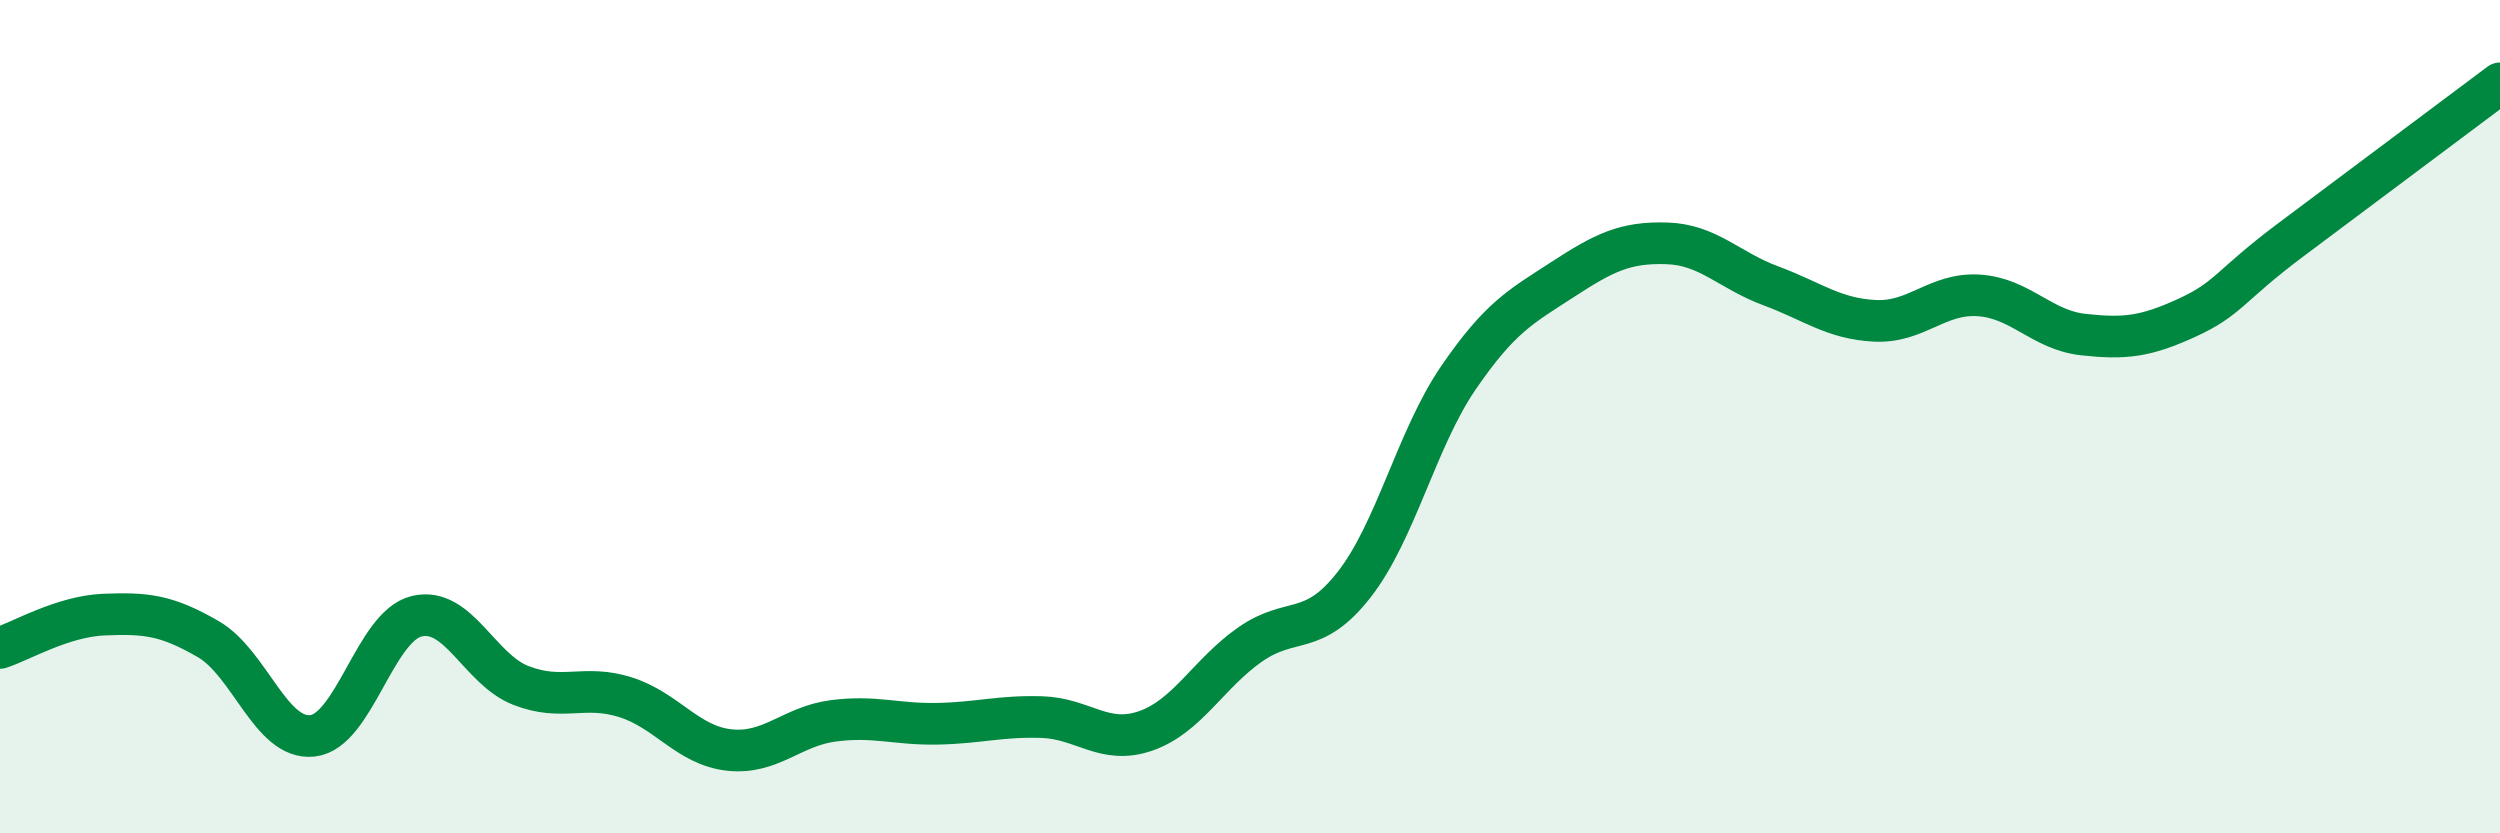 
    <svg width="60" height="20" viewBox="0 0 60 20" xmlns="http://www.w3.org/2000/svg">
      <path
        d="M 0,15.55 C 0.5,15.39 1.5,14.79 2.5,14.75 C 3.5,14.71 4,14.76 5,15.34 C 6,15.92 6.5,17.77 7.5,17.66 C 8.5,17.55 9,15.03 10,14.79 C 11,14.55 11.5,16.06 12.5,16.45 C 13.5,16.84 14,16.42 15,16.73 C 16,17.04 16.5,17.89 17.5,18 C 18.5,18.11 19,17.43 20,17.3 C 21,17.17 21.5,17.39 22.5,17.37 C 23.5,17.35 24,17.18 25,17.21 C 26,17.24 26.5,17.89 27.5,17.54 C 28.5,17.19 29,16.17 30,15.47 C 31,14.77 31.5,15.31 32.5,14.03 C 33.5,12.75 34,10.53 35,9.07 C 36,7.61 36.5,7.36 37.5,6.71 C 38.5,6.06 39,5.81 40,5.84 C 41,5.87 41.5,6.49 42.5,6.86 C 43.5,7.23 44,7.65 45,7.7 C 46,7.75 46.5,7.02 47.5,7.09 C 48.5,7.16 49,7.92 50,8.03 C 51,8.14 51.5,8.08 52.5,7.62 C 53.5,7.16 53.5,6.86 55,5.74 C 56.5,4.62 59,2.75 60,2L60 20L0 20Z"
        fill="#008740"
        opacity="0.1"
        stroke-linecap="round"
        stroke-linejoin="round"
      />
      <path
        d="M 0,15.55 C 0.5,15.39 1.5,14.79 2.5,14.75 C 3.5,14.71 4,14.76 5,15.34 C 6,15.92 6.5,17.77 7.5,17.66 C 8.5,17.55 9,15.03 10,14.79 C 11,14.55 11.5,16.06 12.5,16.45 C 13.5,16.84 14,16.42 15,16.73 C 16,17.04 16.5,17.89 17.5,18 C 18.5,18.11 19,17.43 20,17.3 C 21,17.17 21.5,17.39 22.5,17.37 C 23.5,17.35 24,17.18 25,17.21 C 26,17.24 26.5,17.89 27.5,17.54 C 28.5,17.19 29,16.17 30,15.47 C 31,14.77 31.5,15.31 32.5,14.03 C 33.5,12.75 34,10.53 35,9.07 C 36,7.61 36.5,7.36 37.5,6.71 C 38.5,6.06 39,5.81 40,5.84 C 41,5.87 41.5,6.49 42.5,6.86 C 43.5,7.23 44,7.65 45,7.7 C 46,7.75 46.5,7.02 47.5,7.09 C 48.5,7.16 49,7.92 50,8.03 C 51,8.14 51.5,8.08 52.5,7.62 C 53.5,7.16 53.5,6.86 55,5.74 C 56.5,4.62 59,2.75 60,2"
        stroke="#008740"
        stroke-width="1"
        fill="none"
        stroke-linecap="round"
        stroke-linejoin="round"
      />
    </svg>
  